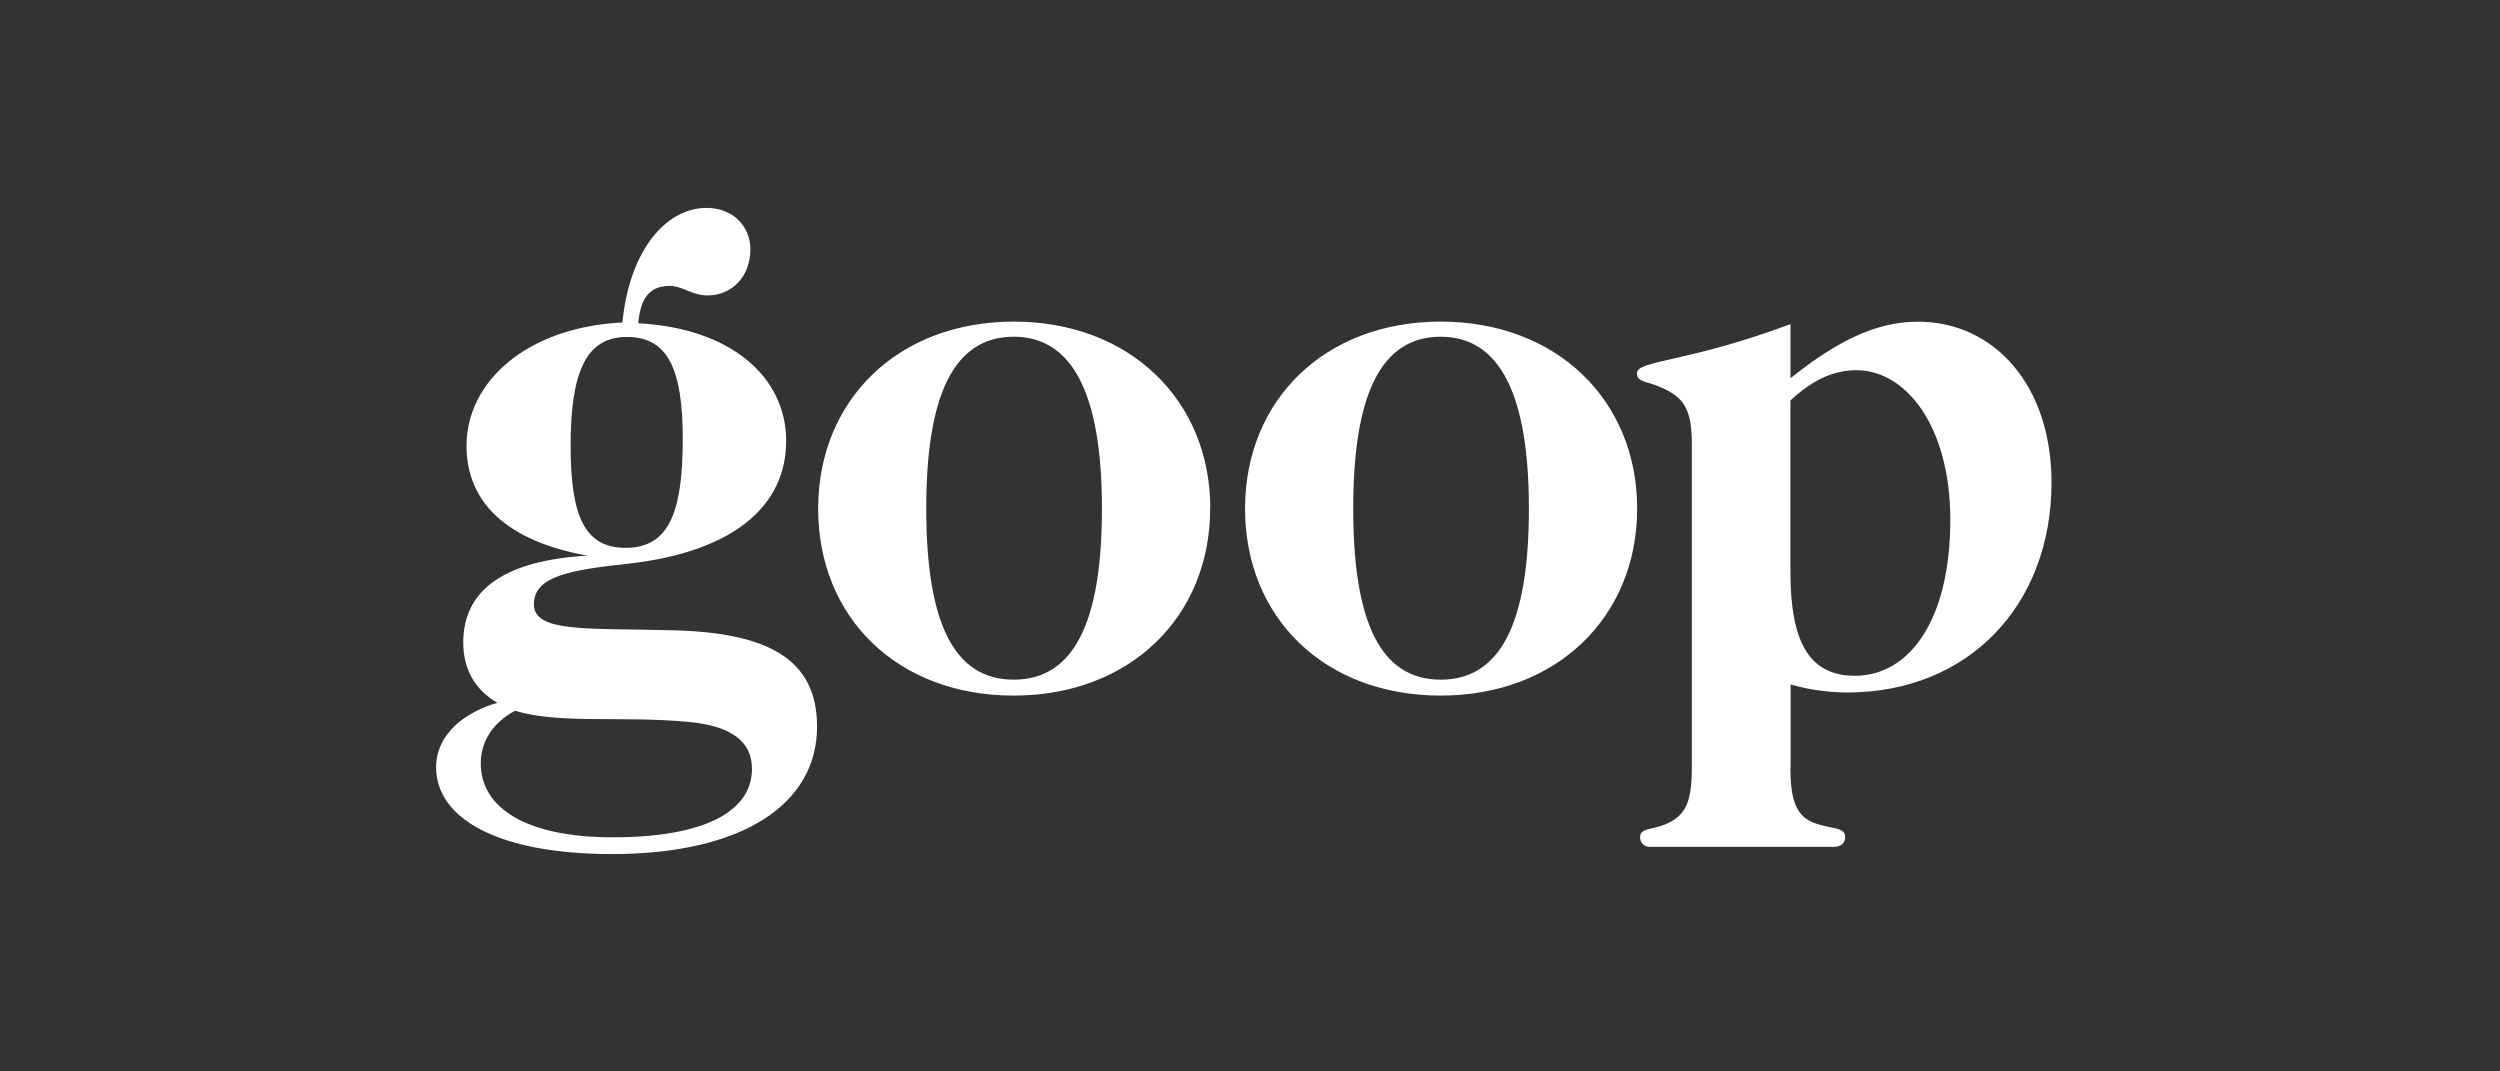 <svg xmlns="http://www.w3.org/2000/svg" fill="none" viewBox="0 0 98 42" height="42" width="98">
<rect x="0" y="0" width="98" height="42" fill="#333333" stroke="none"/>
<path fill="white" d="M22.368 17.476C22.368 20.194 22.898 21.475 24.519 21.475C26.203 21.475 26.764 20.133 26.764 17.202C26.764 14.519 26.203 13.209 24.587 13.209C22.99 13.203 22.368 14.544 22.368 17.476ZM18.845 29.922C18.845 31.669 20.622 32.823 24.02 32.823C27.636 32.823 29.477 31.798 29.477 30.14C29.477 29.048 28.635 28.455 27.014 28.3C24.332 28.05 21.966 28.394 20.186 27.863C19.312 28.331 18.845 29.079 18.845 29.922ZM30.817 17.289C30.817 19.852 28.729 21.625 24.671 22.092C22.332 22.342 20.929 22.591 20.929 23.683C20.929 24.805 22.986 24.618 26.385 24.707C30.099 24.801 32.029 25.83 32.029 28.482C32.029 31.509 29.13 33.479 23.985 33.479C19.496 33.479 17.096 32.07 17.096 30.079C17.096 29.392 17.407 28.797 18 28.3C18.444 27.953 18.953 27.698 19.497 27.552C18.597 27.021 18.16 26.215 18.16 25.182C18.16 23.123 19.781 21.968 23.026 21.781C19.908 21.22 18.288 19.722 18.288 17.476C18.288 14.949 20.657 12.829 24.399 12.64C24.676 9.803 26.11 8.15 27.7 8.15C28.725 8.15 29.415 8.867 29.415 9.772C29.415 10.833 28.698 11.581 27.731 11.581C27.138 11.581 26.733 11.207 26.266 11.207C25.486 11.207 25.114 11.644 25.019 12.673C28.635 12.86 30.817 14.762 30.817 17.285V17.289ZM36.309 19.937C36.309 24.43 37.4 26.643 39.738 26.643C42.077 26.643 43.196 24.43 43.196 19.937C43.196 15.445 42.043 13.199 39.738 13.199C37.405 13.203 36.309 15.453 36.309 19.937ZM47.438 19.937C47.438 24.18 44.289 27.267 39.737 27.267C35.184 27.267 32.072 24.214 32.072 19.937C32.072 15.695 35.189 12.607 39.742 12.607C44.294 12.607 47.444 15.698 47.444 19.937H47.438ZM53.046 19.937C53.046 24.43 54.137 26.643 56.476 26.643C58.814 26.643 59.933 24.43 59.933 19.937C59.933 15.445 58.781 13.199 56.476 13.199C54.137 13.203 53.046 15.453 53.046 19.937ZM64.176 19.937C64.176 24.18 61.027 27.267 56.476 27.267C51.924 27.267 48.806 24.214 48.806 19.937C48.806 15.695 51.923 12.607 56.476 12.607C61.028 12.607 64.177 15.698 64.177 19.937H64.176ZM72.711 26.491C74.831 26.491 76.452 24.338 76.452 20.377C76.452 16.696 74.706 14.512 72.773 14.512C71.838 14.512 71.026 14.919 70.184 15.698V22.404C70.184 25.087 70.871 26.49 72.71 26.49L72.711 26.491ZM70.184 30.077C70.184 31.359 70.403 32.043 71.209 32.291C71.863 32.51 72.331 32.419 72.331 32.822C72.331 33.04 72.174 33.196 71.894 33.196H64.698C64.647 33.201 64.594 33.195 64.544 33.179C64.495 33.162 64.45 33.136 64.411 33.1C64.373 33.065 64.343 33.022 64.322 32.974C64.302 32.926 64.291 32.874 64.292 32.822C64.292 32.448 64.729 32.541 65.259 32.323C66.101 31.98 66.32 31.419 66.32 30.077V17.415C66.32 16.073 66.039 15.573 65.072 15.168C64.574 14.949 64.168 14.981 64.168 14.638C64.168 14.108 66.102 14.233 70.187 12.705V14.825C72.026 13.359 73.554 12.61 75.181 12.61C78.174 12.61 80.419 15.106 80.419 18.911C80.419 23.745 77.146 27.146 72.406 27.146C71.658 27.141 70.913 27.036 70.192 26.833V30.077H70.184Z"></path>
</svg>
